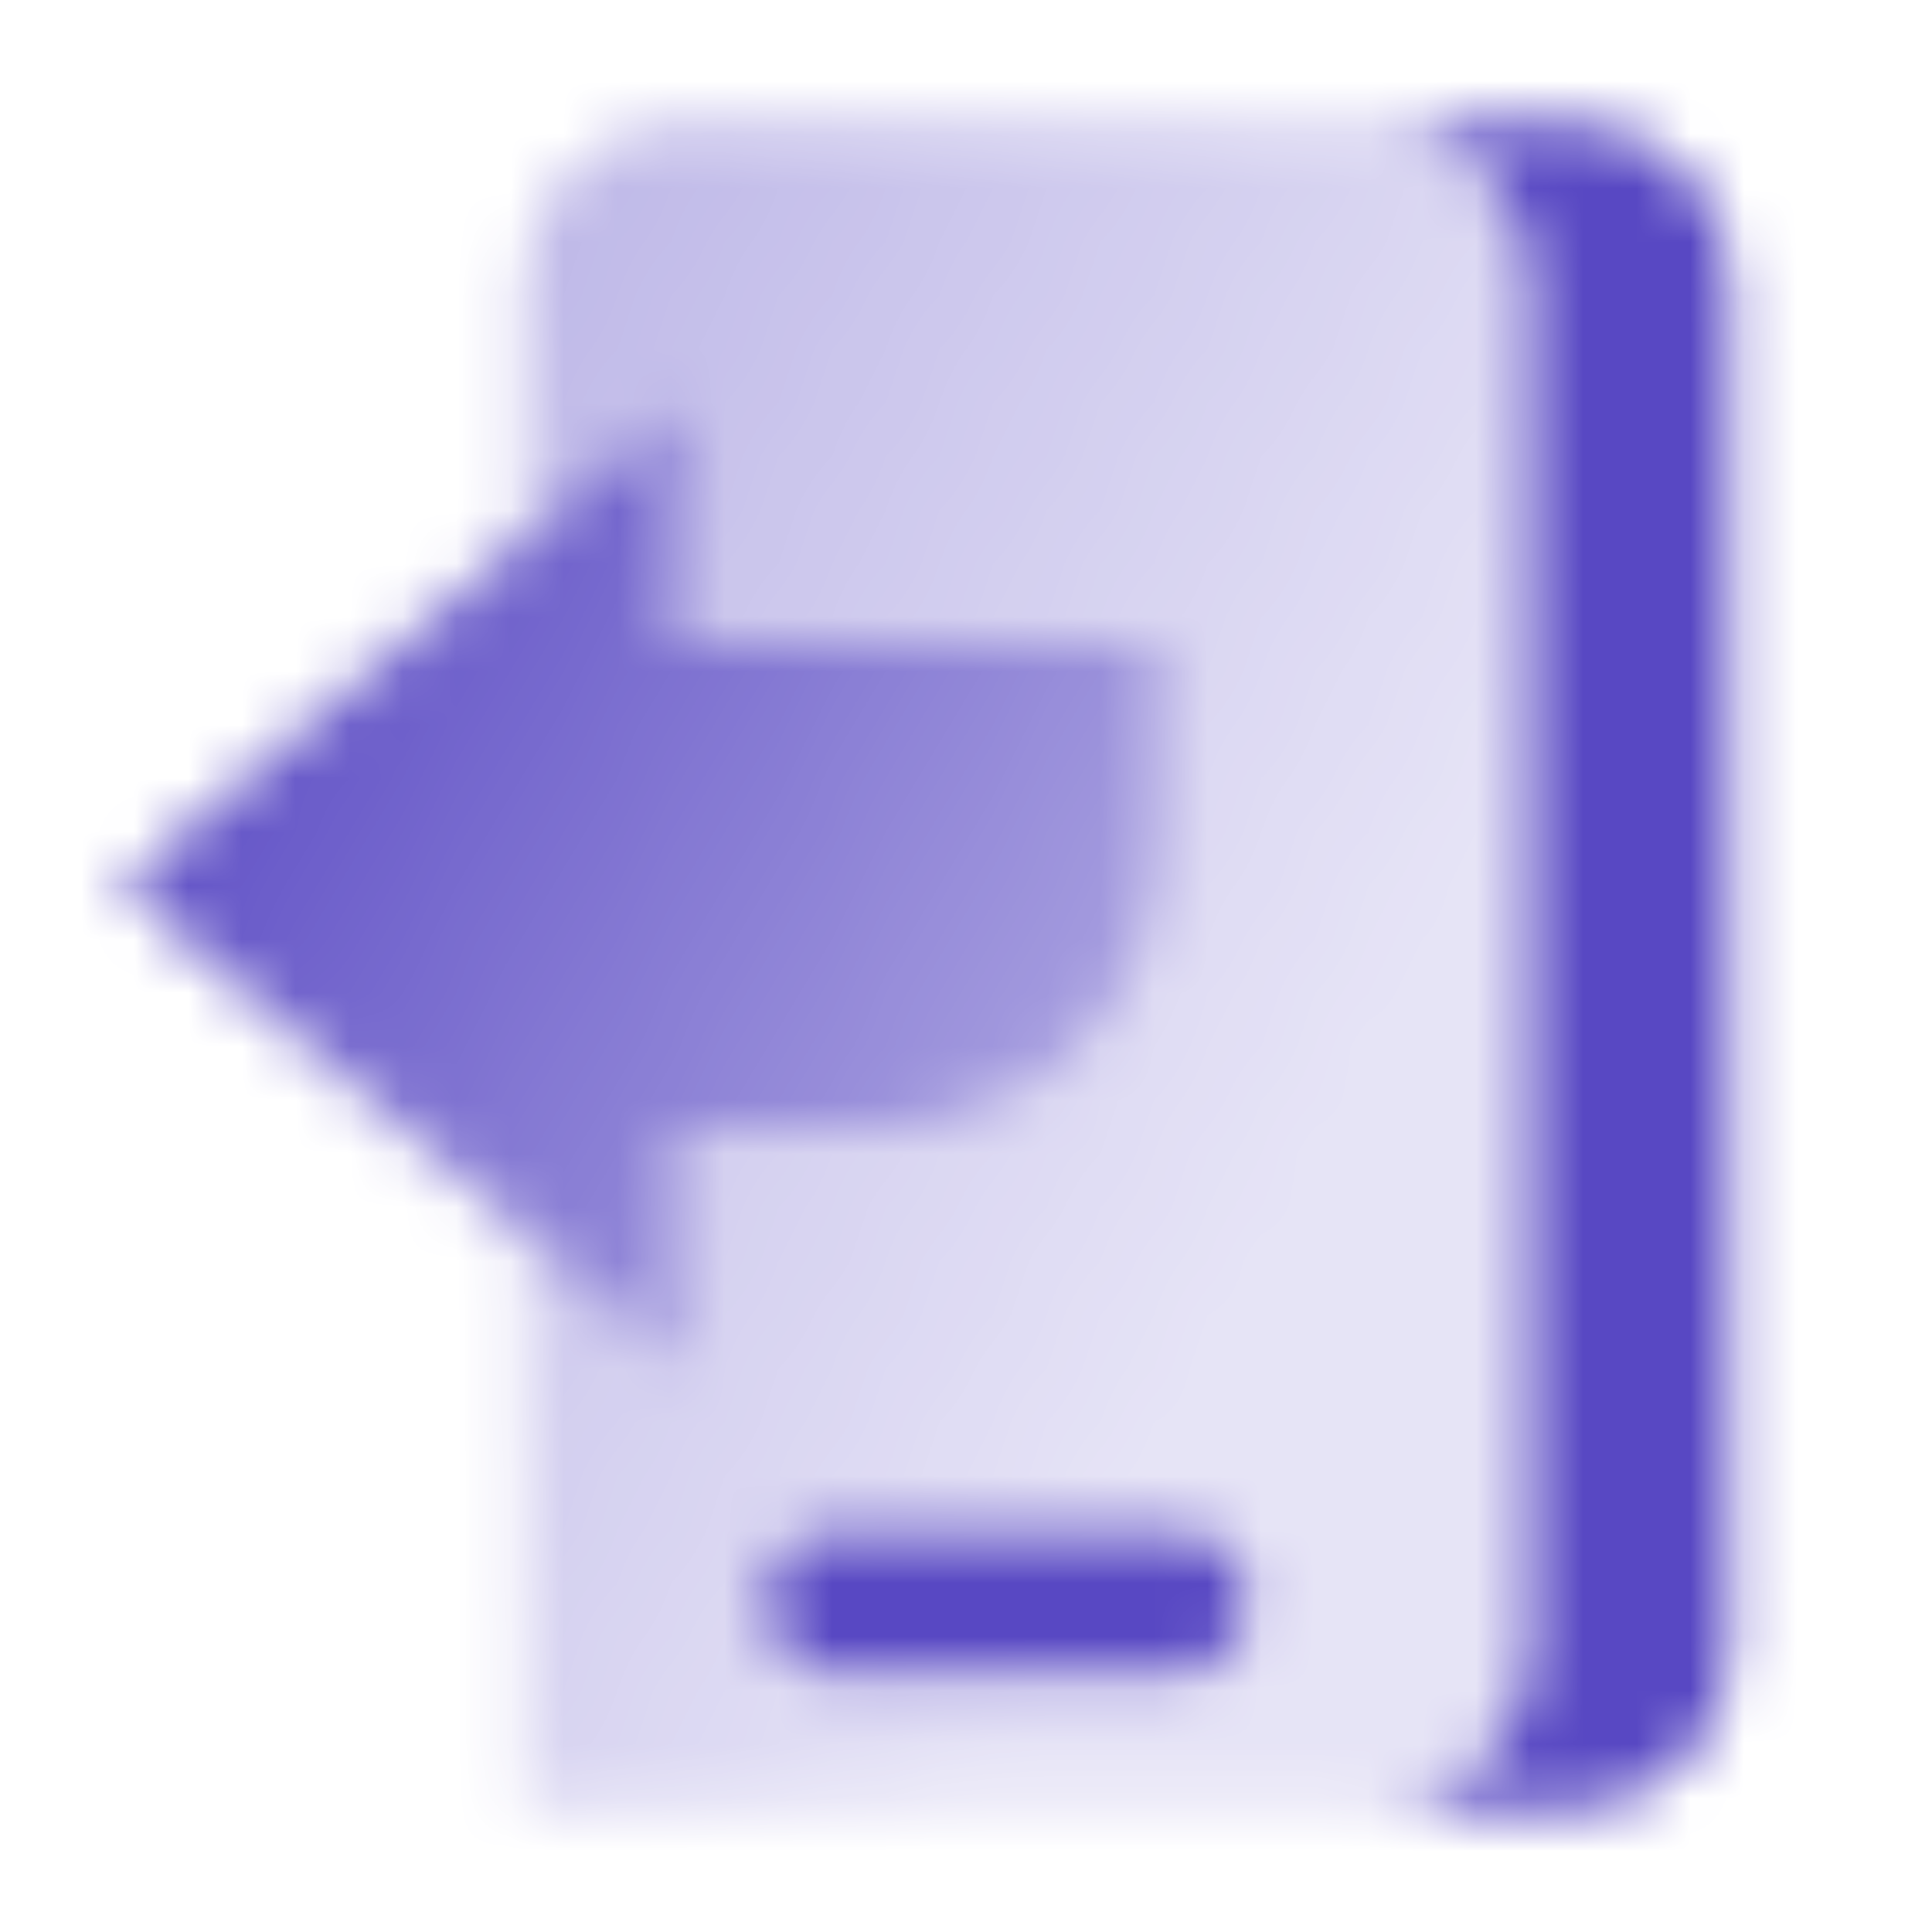 <svg width="36" height="36" viewBox="0 0 36 36" fill="none" xmlns="http://www.w3.org/2000/svg">
<mask id="mask0_42_63" style="mask-type:alpha" maskUnits="userSpaceOnUse" x="2" y="2" width="31" height="32">
<path fill-rule="evenodd" clip-rule="evenodd" d="M29.25 2.25H25.5C27.157 2.25 28.5 3.593 28.5 5.25V30.75C28.5 32.407 27.157 33.75 25.5 33.75H29.25C30.907 33.75 32.25 32.407 32.25 30.75V5.25C32.25 3.593 30.907 2.25 29.25 2.25ZM14.25 29.85C14.25 29.104 14.854 28.5 15.6 28.5H21.9C22.646 28.5 23.25 29.104 23.25 29.85C23.25 30.596 22.646 31.2 21.9 31.2H15.6C14.854 31.2 14.25 30.596 14.25 29.85Z" fill="black"/>
<path fill-rule="evenodd" clip-rule="evenodd" d="M9.75 5.25C9.75 3.593 11.093 2.25 12.75 2.25H25.5C27.157 2.25 28.5 3.593 28.5 5.25V30.75C28.5 32.407 27.157 33.75 25.5 33.75H9.75V22.995L12.643 25.5V21H16.5C19.34 21 21.643 18.698 21.643 15.857V12H12.643V7.5L9.75 10.005V5.25ZM14.25 29.85C14.25 29.104 14.854 28.5 15.6 28.5H21.9C22.646 28.5 23.25 29.104 23.25 29.85C23.25 30.596 22.646 31.2 21.9 31.2H15.6C14.854 31.2 14.25 30.596 14.25 29.85Z" fill="url(#paint0_linear_42_63)"/>
<path d="M12.643 7.5V12H21.643V15.857C21.643 18.698 19.34 21 16.5 21H12.643L12.643 25.5L2.25 16.5L12.643 7.5Z" fill="url(#paint1_linear_42_63)"/>
</mask>
<g mask="url(#mask0_42_63)">
<rect width="36" height="36" fill="#5848C3"/>
</g>
<defs>
<linearGradient id="paint0_linear_42_63" x1="6.144" y1="9" x2="25.678" y2="19.314" gradientUnits="userSpaceOnUse">
<stop stop-opacity="0.4"/>
<stop offset="1" stop-opacity="0.15"/>
</linearGradient>
<linearGradient id="paint1_linear_42_63" x1="4.488" y1="7.5" x2="22.953" y2="17.81" gradientUnits="userSpaceOnUse">
<stop/>
<stop offset="1" stop-opacity="0.5"/>
</linearGradient>
</defs>
</svg>
